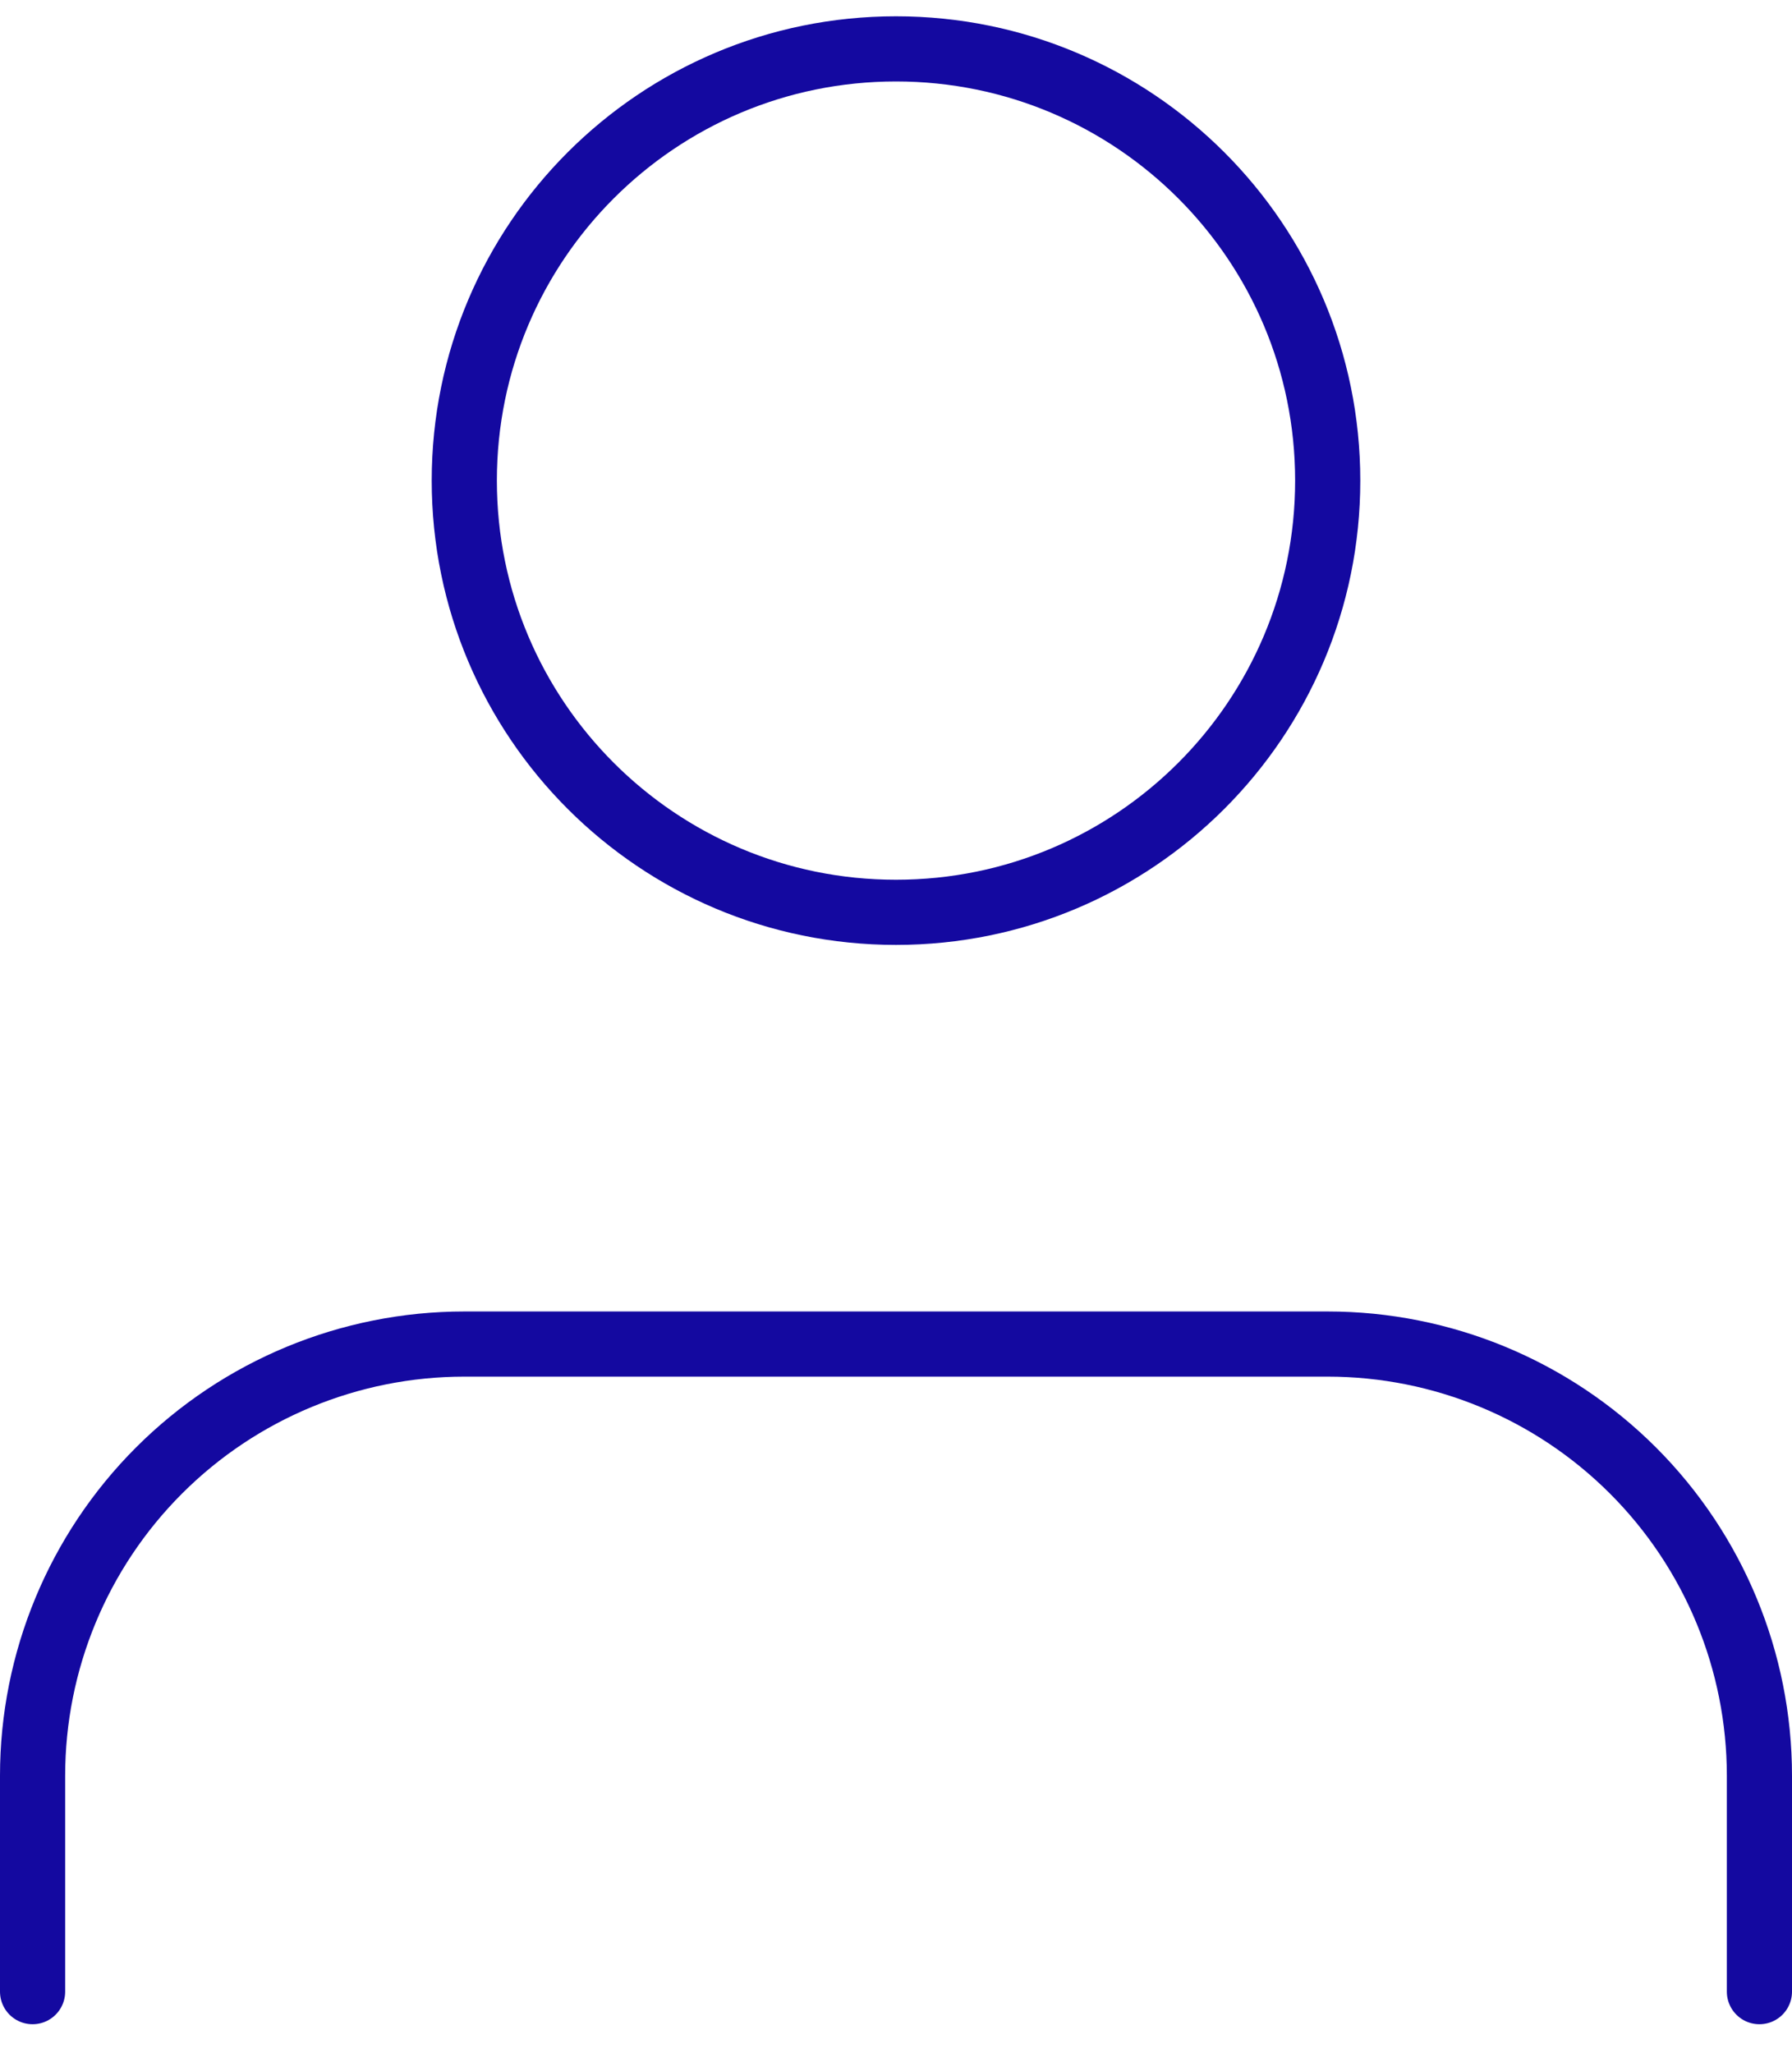 <?xml version="1.0" encoding="UTF-8"?>
<svg xmlns="http://www.w3.org/2000/svg" width="55" height="63" viewBox="0 0 55 63" fill="none">
  <path d="M54 61.125V54.5C54 50.986 52.604 47.616 50.119 45.131C47.634 42.646 44.264 41.25 40.75 41.25H14.25C10.736 41.25 7.366 42.646 4.881 45.131C2.396 47.616 1 50.986 1 54.5V61.125" stroke="#1409A0" stroke-width="2" stroke-linecap="round" stroke-linejoin="round"></path>
  <path d="M27.5 28C34.818 28 40.75 22.068 40.75 14.75C40.75 7.432 34.818 1.5 27.5 1.5C20.182 1.5 14.25 7.432 14.25 14.75C14.25 22.068 20.182 28 27.5 28Z" stroke="#1409A0" stroke-width="2" stroke-linecap="round" stroke-linejoin="round"></path>
</svg>
